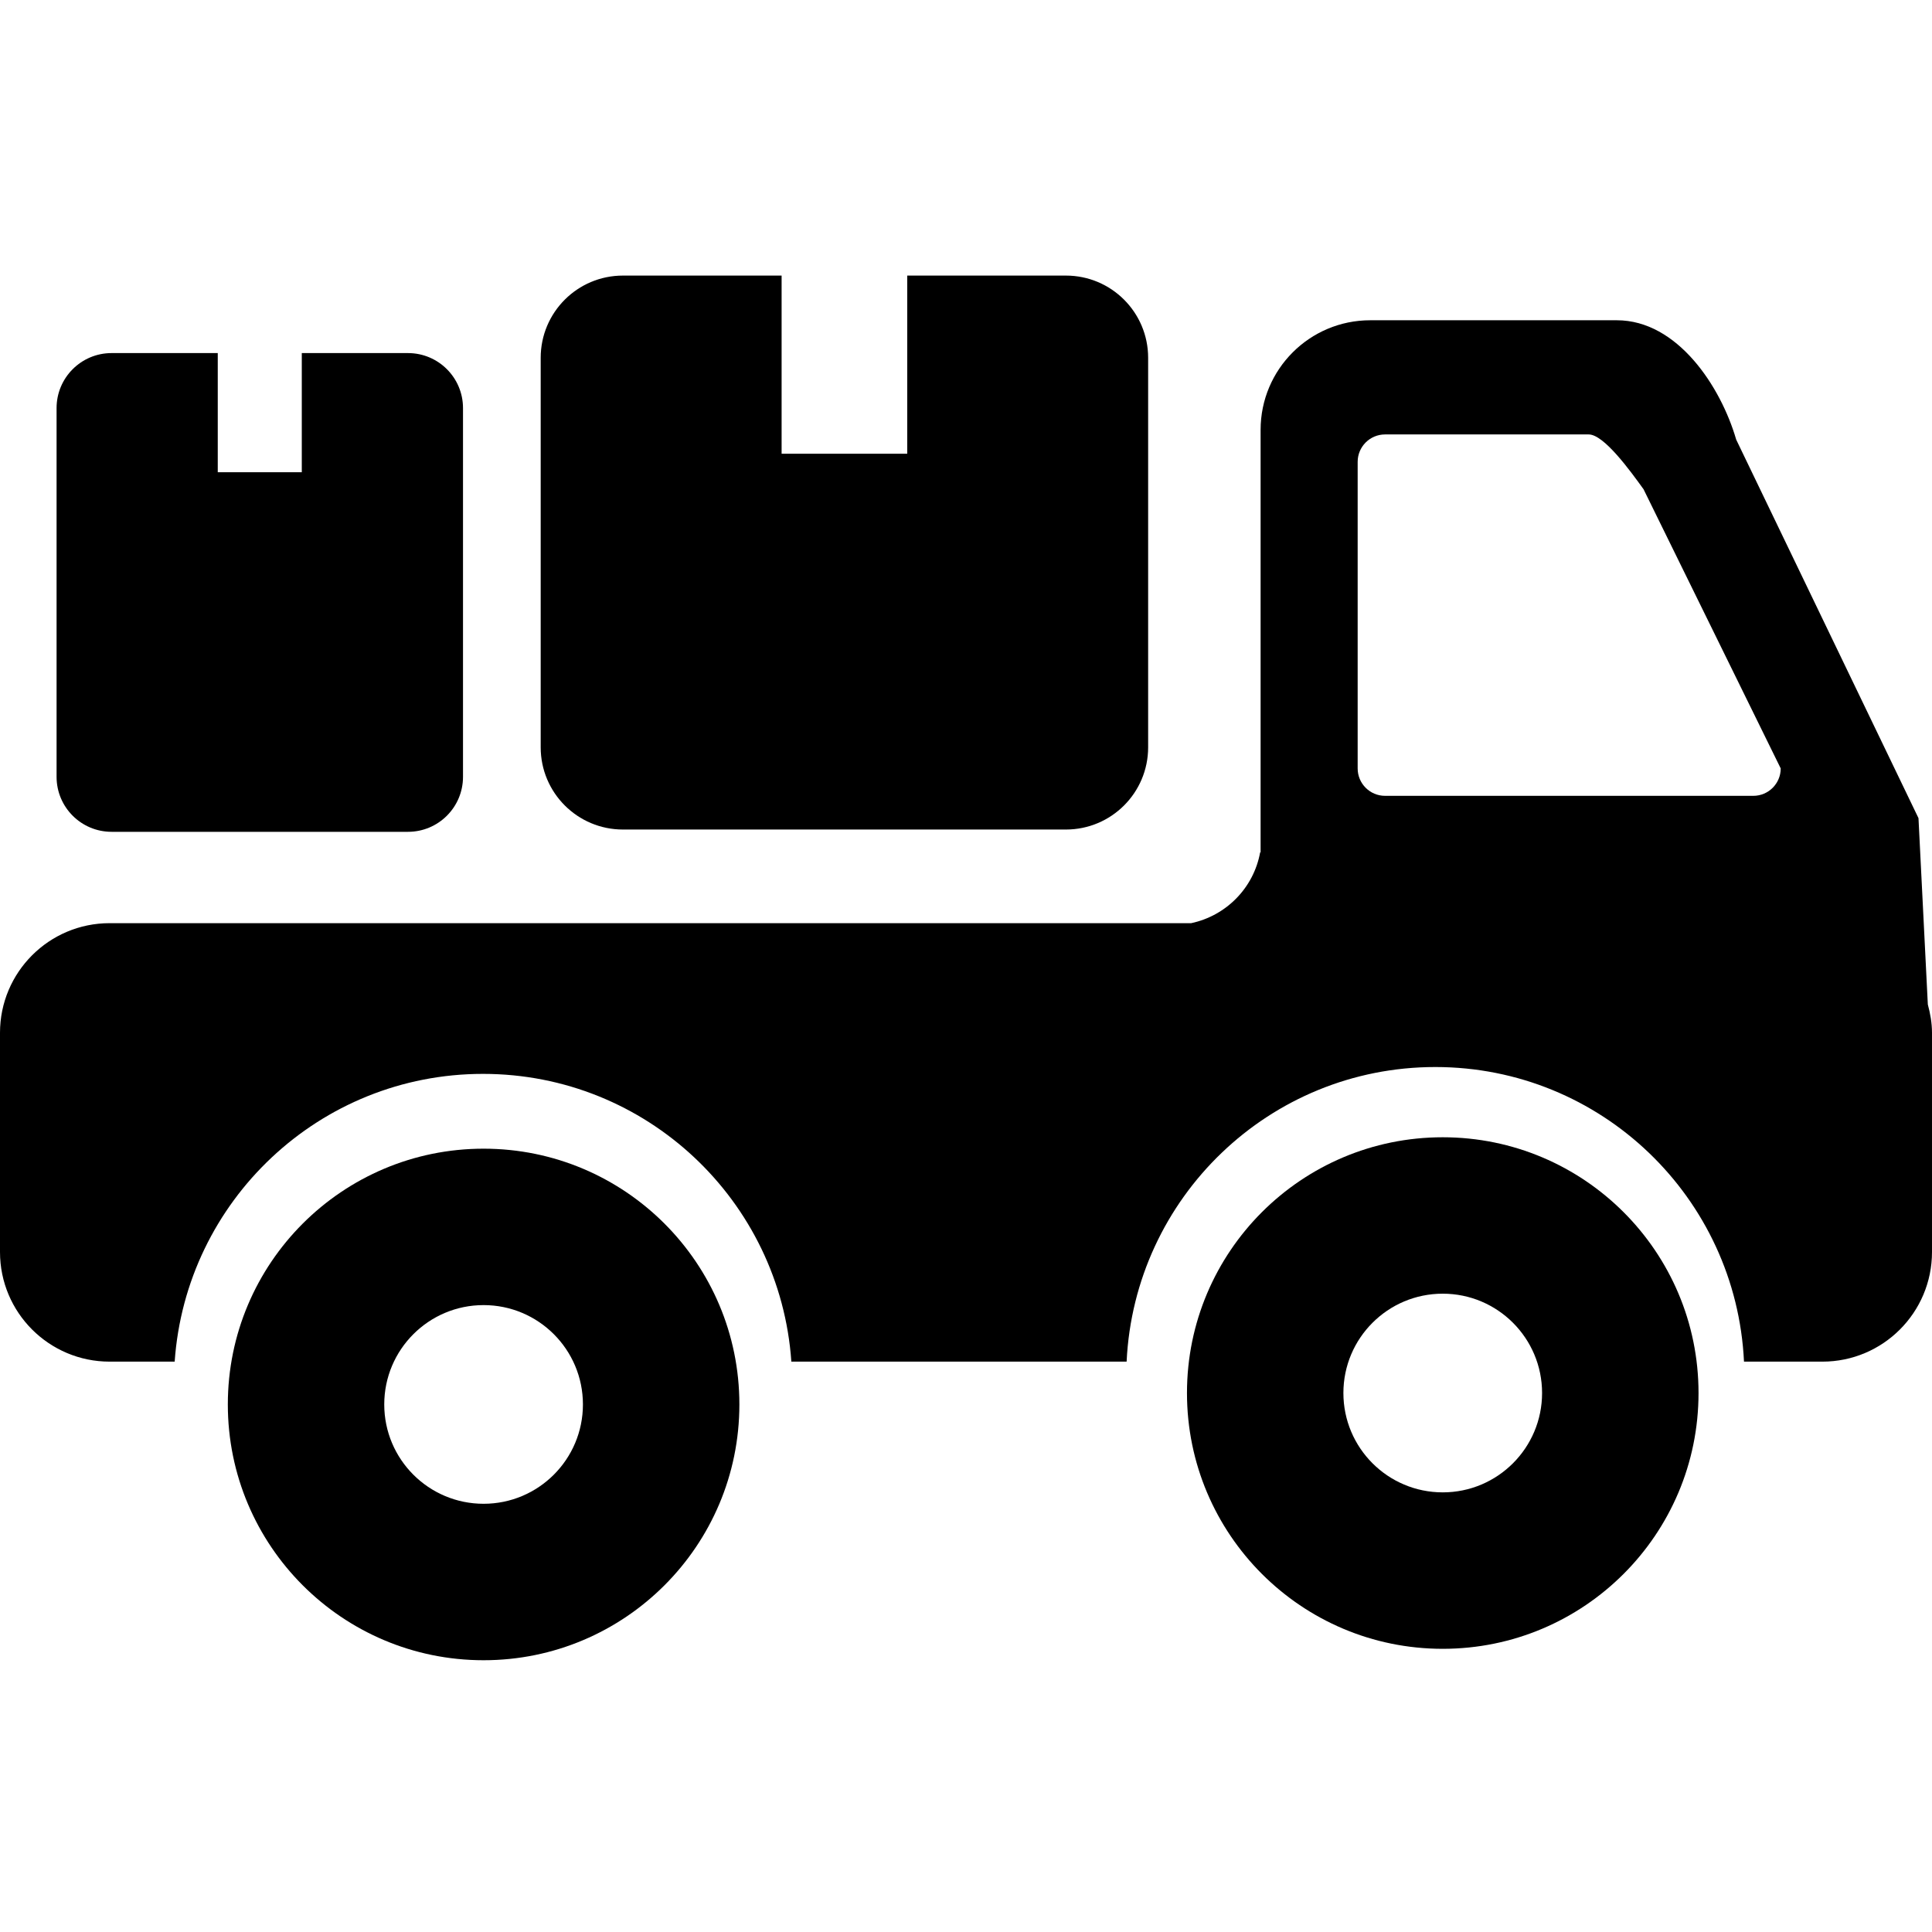 <?xml version="1.0" encoding="UTF-8"?>
<svg id="_レイヤー_1" data-name="レイヤー_1" xmlns="http://www.w3.org/2000/svg" width="500" height="500" version="1.1" viewBox="0 0 500 500">
  <!-- Generator: Adobe Illustrator 29.6.1, SVG Export Plug-In . SVG Version: 2.1.1 Build 9)  -->
  <defs>
    <style>
      .st0 {
        fill: #6c6b68;
      }

      .st1 {
        display: none;
      }
    </style>
  </defs>
  <g class="st1">
    <path class="st0" d="M277.759,235.999l-1.313-9.649-13.312-1.6c-.71-2.627-1.587-5.214-2.63-7.741l9.56-9.388-4.851-8.444-12.92,3.529c-1.805-2.368-3.789-4.631-5.955-6.766l5.259-12.49-7.752-5.895-10.631,8.405c-2.391-1.376-4.845-2.581-7.343-3.619l.122-13.392-9.401-2.54-6.643,11.635c-2.986-.402-5.989-.59-8.986-.57l-5.099-12.4-9.649,1.313-1.6,13.312c-2.627.71-5.214,1.587-7.742,2.63l-9.388-9.56-8.444,4.851,3.529,12.92c-2.368,1.805-4.631,3.789-6.766,5.955l-12.49-5.259-5.895,7.752,8.405,10.63c-1.376,2.391-2.581,4.845-3.619,7.343l-13.392-.121-2.54,9.401,11.635,6.643c-.402,2.986-.59,5.989-.57,8.986l-12.4,5.099,1.313,9.649,13.312,1.6c.71,2.628,1.587,5.214,2.63,7.742l-9.56,9.389,4.851,8.444,12.92-3.529c1.804,2.368,3.789,4.631,5.955,6.766l-5.259,12.49,7.752,5.895,10.631-8.405c2.391,1.377,4.845,2.581,7.343,3.619l-.121,13.392,9.401,2.54,6.643-11.635c2.986.402,5.989.59,8.985.57l5.099,12.4,9.649-1.313,1.6-13.312c2.627-.71,5.214-1.587,7.742-2.63l9.388,9.56,8.444-4.851-3.529-12.92c2.368-1.805,4.631-3.789,6.766-5.955l12.49,5.259,5.894-7.751-8.405-10.631c1.376-2.391,2.581-4.845,3.619-7.343l13.392.121,2.54-9.401-11.635-6.643c.402-2.986.59-5.989.57-8.986l12.4-5.099ZM214.088,275.438c-18.753,7.035-39.659-2.464-46.694-21.218-7.035-18.753,2.464-39.659,21.218-46.694,18.753-7.035,39.659,2.464,46.694,21.218,7.035,18.753-2.464,39.659-21.218,46.694Z"/>
    <path class="st0" d="M361.607,165.097l10.12-4.161-1.072-7.875-10.864-1.306c-.579-2.144-1.295-4.255-2.146-6.318l7.802-7.662-3.959-6.891-10.544,2.88c-1.473-1.933-3.092-3.78-4.86-5.522l4.292-10.193-6.326-4.811-8.676,6.86c-1.952-1.123-3.954-2.106-5.993-2.953l.099-10.93-7.672-2.073-5.421,9.496c-2.437-.328-4.888-.482-7.333-.465l-4.161-10.12-7.875,1.072-1.306,10.864c-2.144.579-4.255,1.295-6.318,2.146l-7.662-7.802-6.891,3.959,2.88,10.544c-1.933,1.473-3.78,3.092-5.522,4.86l-10.193-4.292-4.811,6.326,6.86,8.676c-1.123,1.952-2.106,3.954-2.953,5.993l-10.93-.099-2.073,7.672,9.496,5.421c-.328,2.437-.482,4.888-.465,7.333l-10.12,4.161,1.072,7.875,10.864,1.306c.579,2.144,1.295,4.255,2.146,6.318l-7.803,7.662,3.959,6.891,10.544-2.88c1.473,1.933,3.092,3.78,4.86,5.522l-4.292,10.193,6.326,4.811,8.676-6.86c1.952,1.123,3.954,2.106,5.993,2.953l-.099,10.93,7.672,2.073,5.422-9.496c2.437.328,4.888.482,7.333.465l4.161,10.12,7.875-1.072,1.306-10.864c2.144-.579,4.255-1.295,6.318-2.146l7.662,7.803,6.891-3.959-2.88-10.544c1.933-1.473,3.78-3.092,5.522-4.86l10.193,4.292,4.811-6.326-6.86-8.676c1.123-1.952,2.106-3.954,2.953-5.993l10.93.099,2.073-7.673-9.496-5.421c.328-2.437.482-4.888.465-7.333ZM319.763,193.124c-15.305,5.742-32.367-2.011-38.108-17.316-5.742-15.305,2.011-32.367,17.316-38.108,15.305-5.742,32.367,2.011,38.108,17.316,5.742,15.305-2.011,32.367-17.316,38.108Z"/>
  </g>
  <g>
    <path d="M275.862,71.321h-41.071v46.099h-32.511v-46.099h-41.071c-11.753,0-21.277,9.527-21.277,21.277v100.806c0,11.75,9.523,21.277,21.277,21.277h114.652c11.753,0,21.277-9.527,21.277-21.277v-100.806c0-11.75-9.523-21.277-21.277-21.277Z"/>
    <path d="M105.586,91.377h-27.482v30.841h-21.748v-30.841h-27.482c-7.861,0-14.233,6.372-14.233,14.236v95.424c0,7.865,6.372,14.236,14.233,14.236h76.712c7.868,0,14.24-6.372,14.24-14.236v-95.424c0-7.865-6.372-14.236-14.24-14.236Z"/>
    <path d="M498.92,259.945l-2.418-48.211-47.179-97.972c-3.989-13.741-15.216-30.879-30.883-30.879h-63.83c-15.667,0-28.369,12.702-28.369,28.369v109.34h-.118c-1.669,9.177-8.761,16.39-17.841,18.323H28.369c-15.667,0-28.369,12.702-28.369,28.369v56.738c0,15.667,12.702,28.369,28.369,28.369h16.837c2.889-41.597,37.469-74.472,79.801-74.472,42.331,0,76.906,32.874,79.794,74.472h86.768c2.016-42.432,36.957-76.245,79.892-76.245,42.934,0,77.869,33.813,79.884,76.245h20.286c15.667,0,28.369-12.702,28.369-28.369v-56.738c0-2.556-.45-4.984-1.08-7.338ZM453.755,205.961h-95.301c-3.92,0-7.092-3.176-7.092-7.092v-79.344c0-3.916,3.172-7.092,7.092-7.092h52.706c3.921,0,10.68,9.309,14.191,14.188l35.496,72.248c0,3.916-3.172,7.092-7.092,7.092Z"/>
    <path d="M373.379,294.323c-36.555,0-66.191,29.636-66.191,66.191,0,36.562,29.636,66.199,66.191,66.199,36.562,0,66.199-29.636,66.199-66.199,0-36.555-29.636-66.191-66.199-66.191ZM373.379,386.223c-14.199,0-25.709-11.511-25.709-25.709,0-14.199,11.511-25.709,25.709-25.709,14.198,0,25.709,11.511,25.709,25.709,0,14.198-11.511,25.709-25.709,25.709Z"/>
    <path d="M125.152,297.277c-36.555,0-66.191,29.636-66.191,66.191,0,36.562,29.636,66.199,66.191,66.199,36.562,0,66.199-29.636,66.199-66.199,0-36.555-29.636-66.191-66.199-66.191ZM125.152,389.177c-14.199,0-25.709-11.511-25.709-25.709,0-14.199,11.511-25.709,25.709-25.709,14.198,0,25.709,11.511,25.709,25.709,0,14.198-11.511,25.709-25.709,25.709Z"/>
  </g>
</svg>